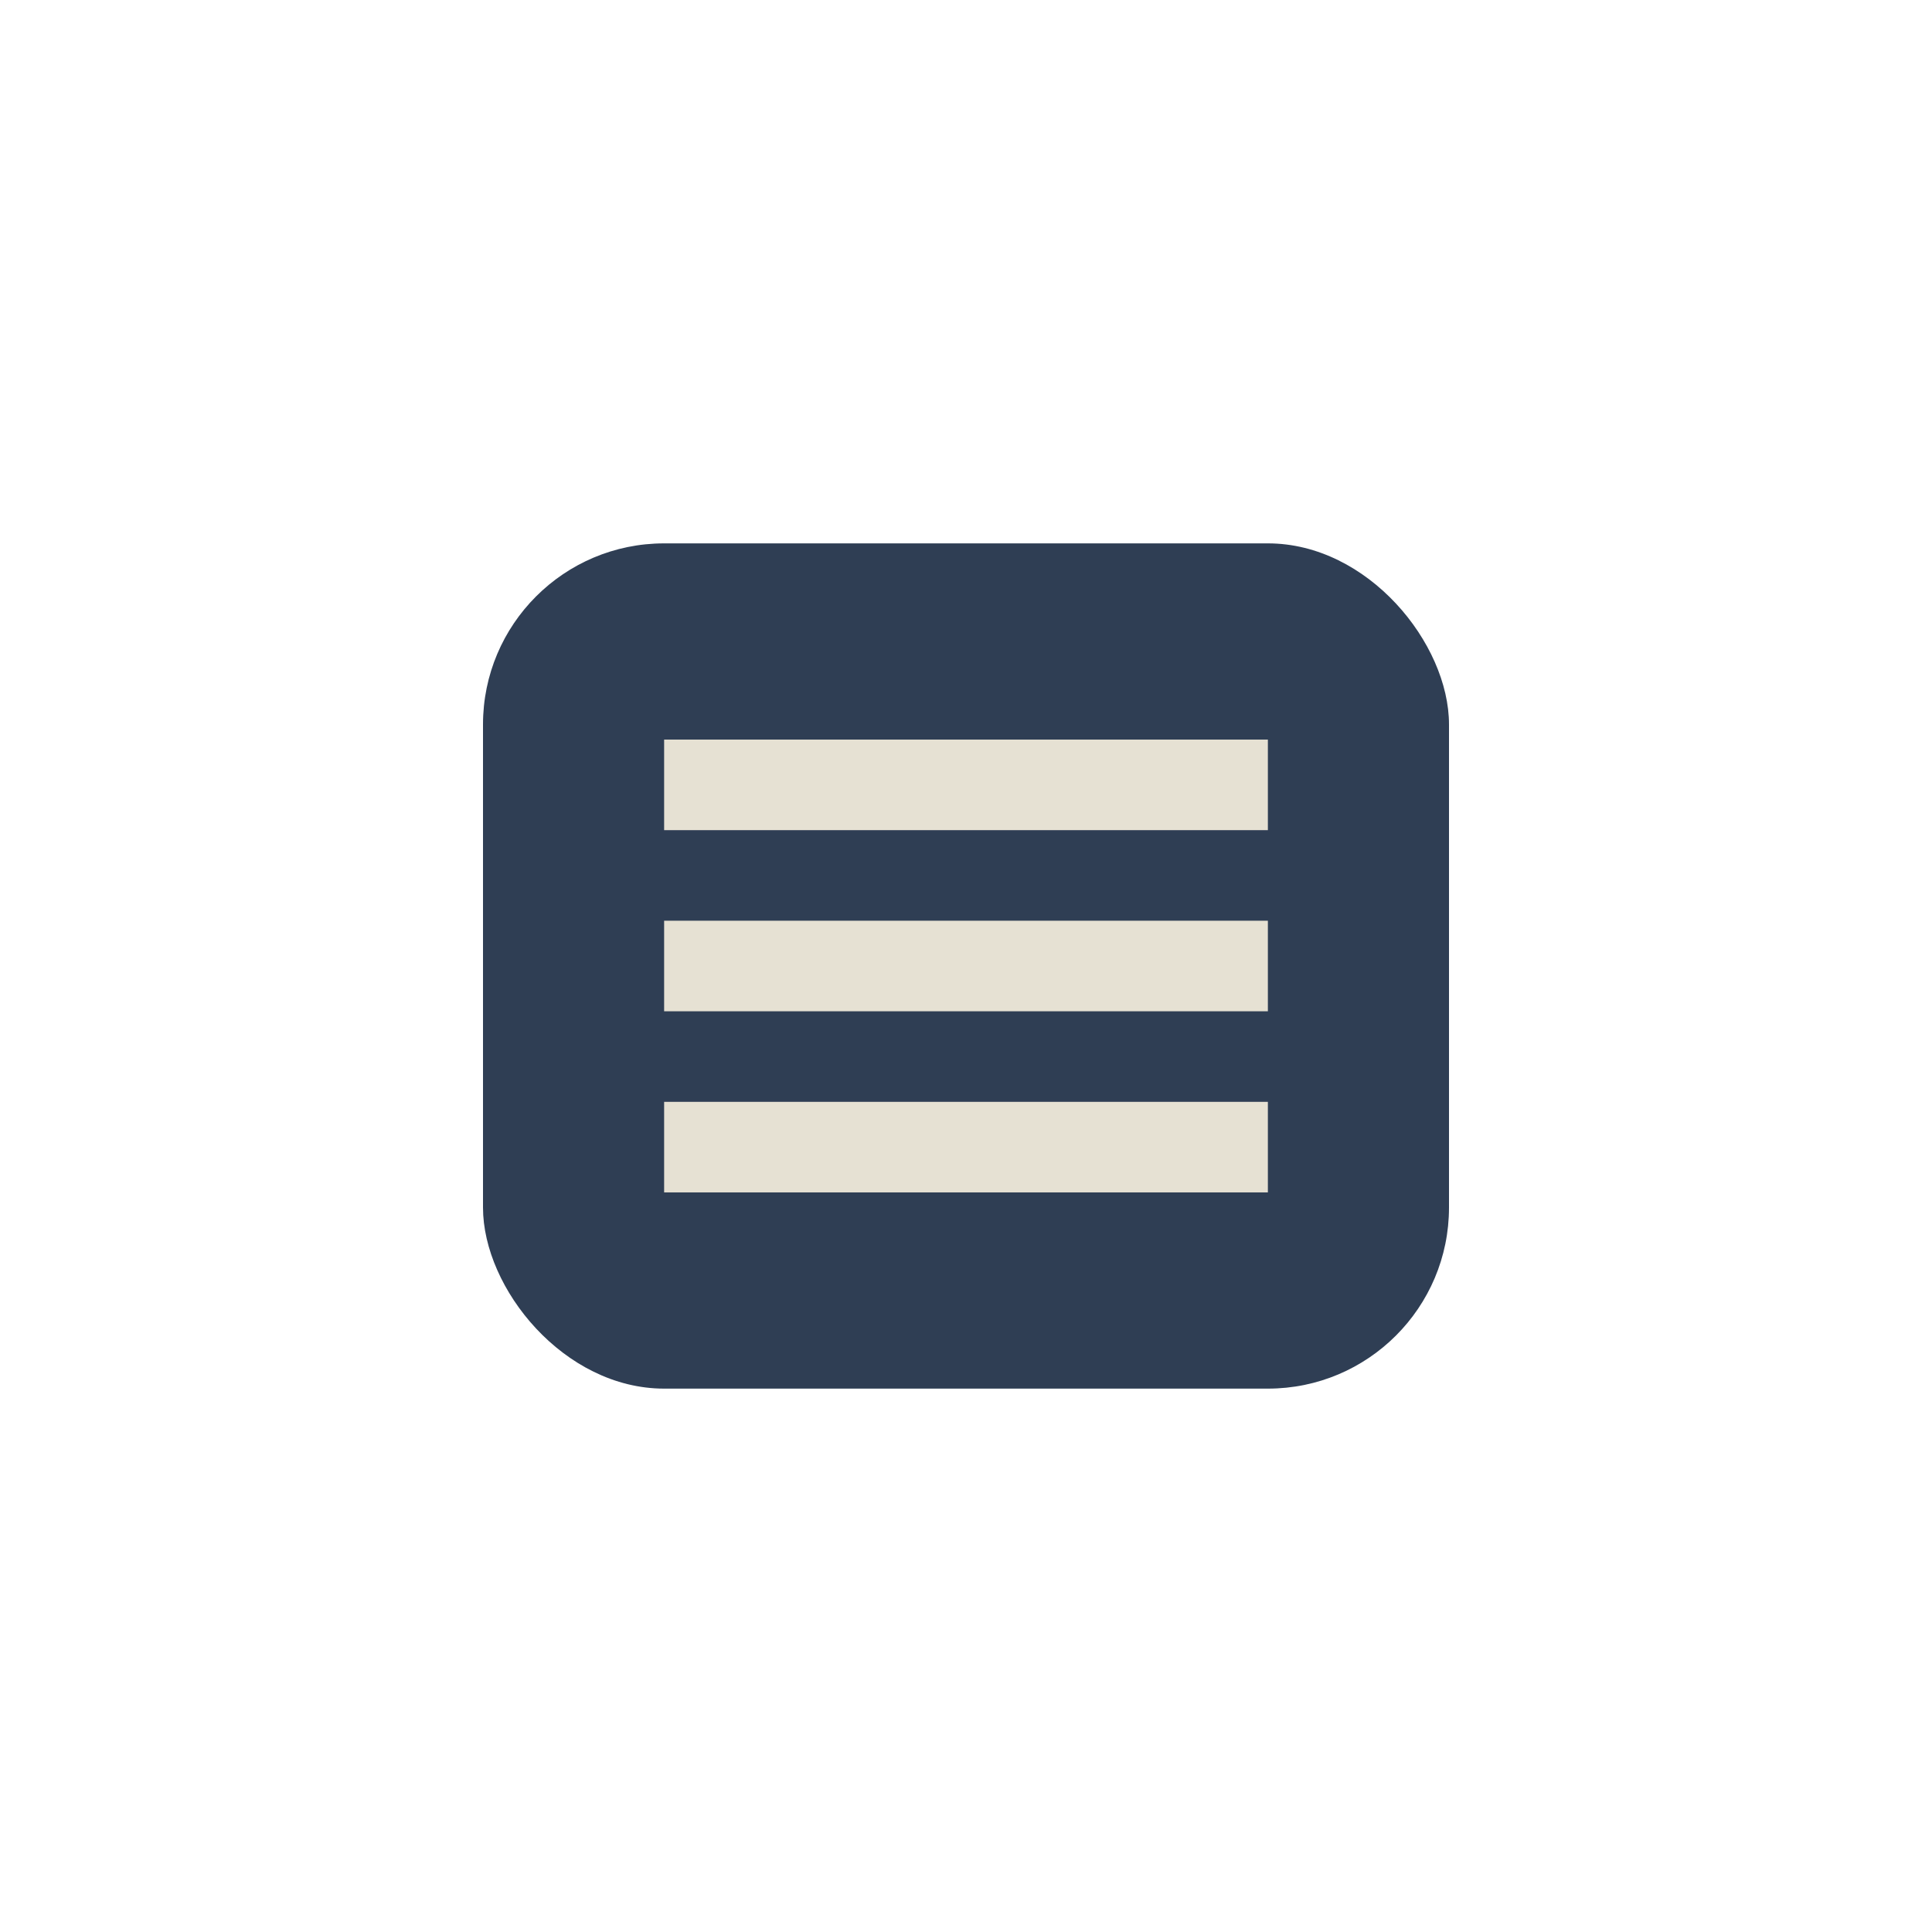 <?xml version="1.0" encoding="UTF-8"?>
<svg xmlns="http://www.w3.org/2000/svg" width="32" height="32" viewBox="0 0 32 32"><rect x="8" y="9" width="16" height="14" rx="3" fill="#2F3E54"/><path d="M11 13h10M11 16h10M11 19h10" stroke="#E6E1D3" stroke-width="1.5"/></svg>